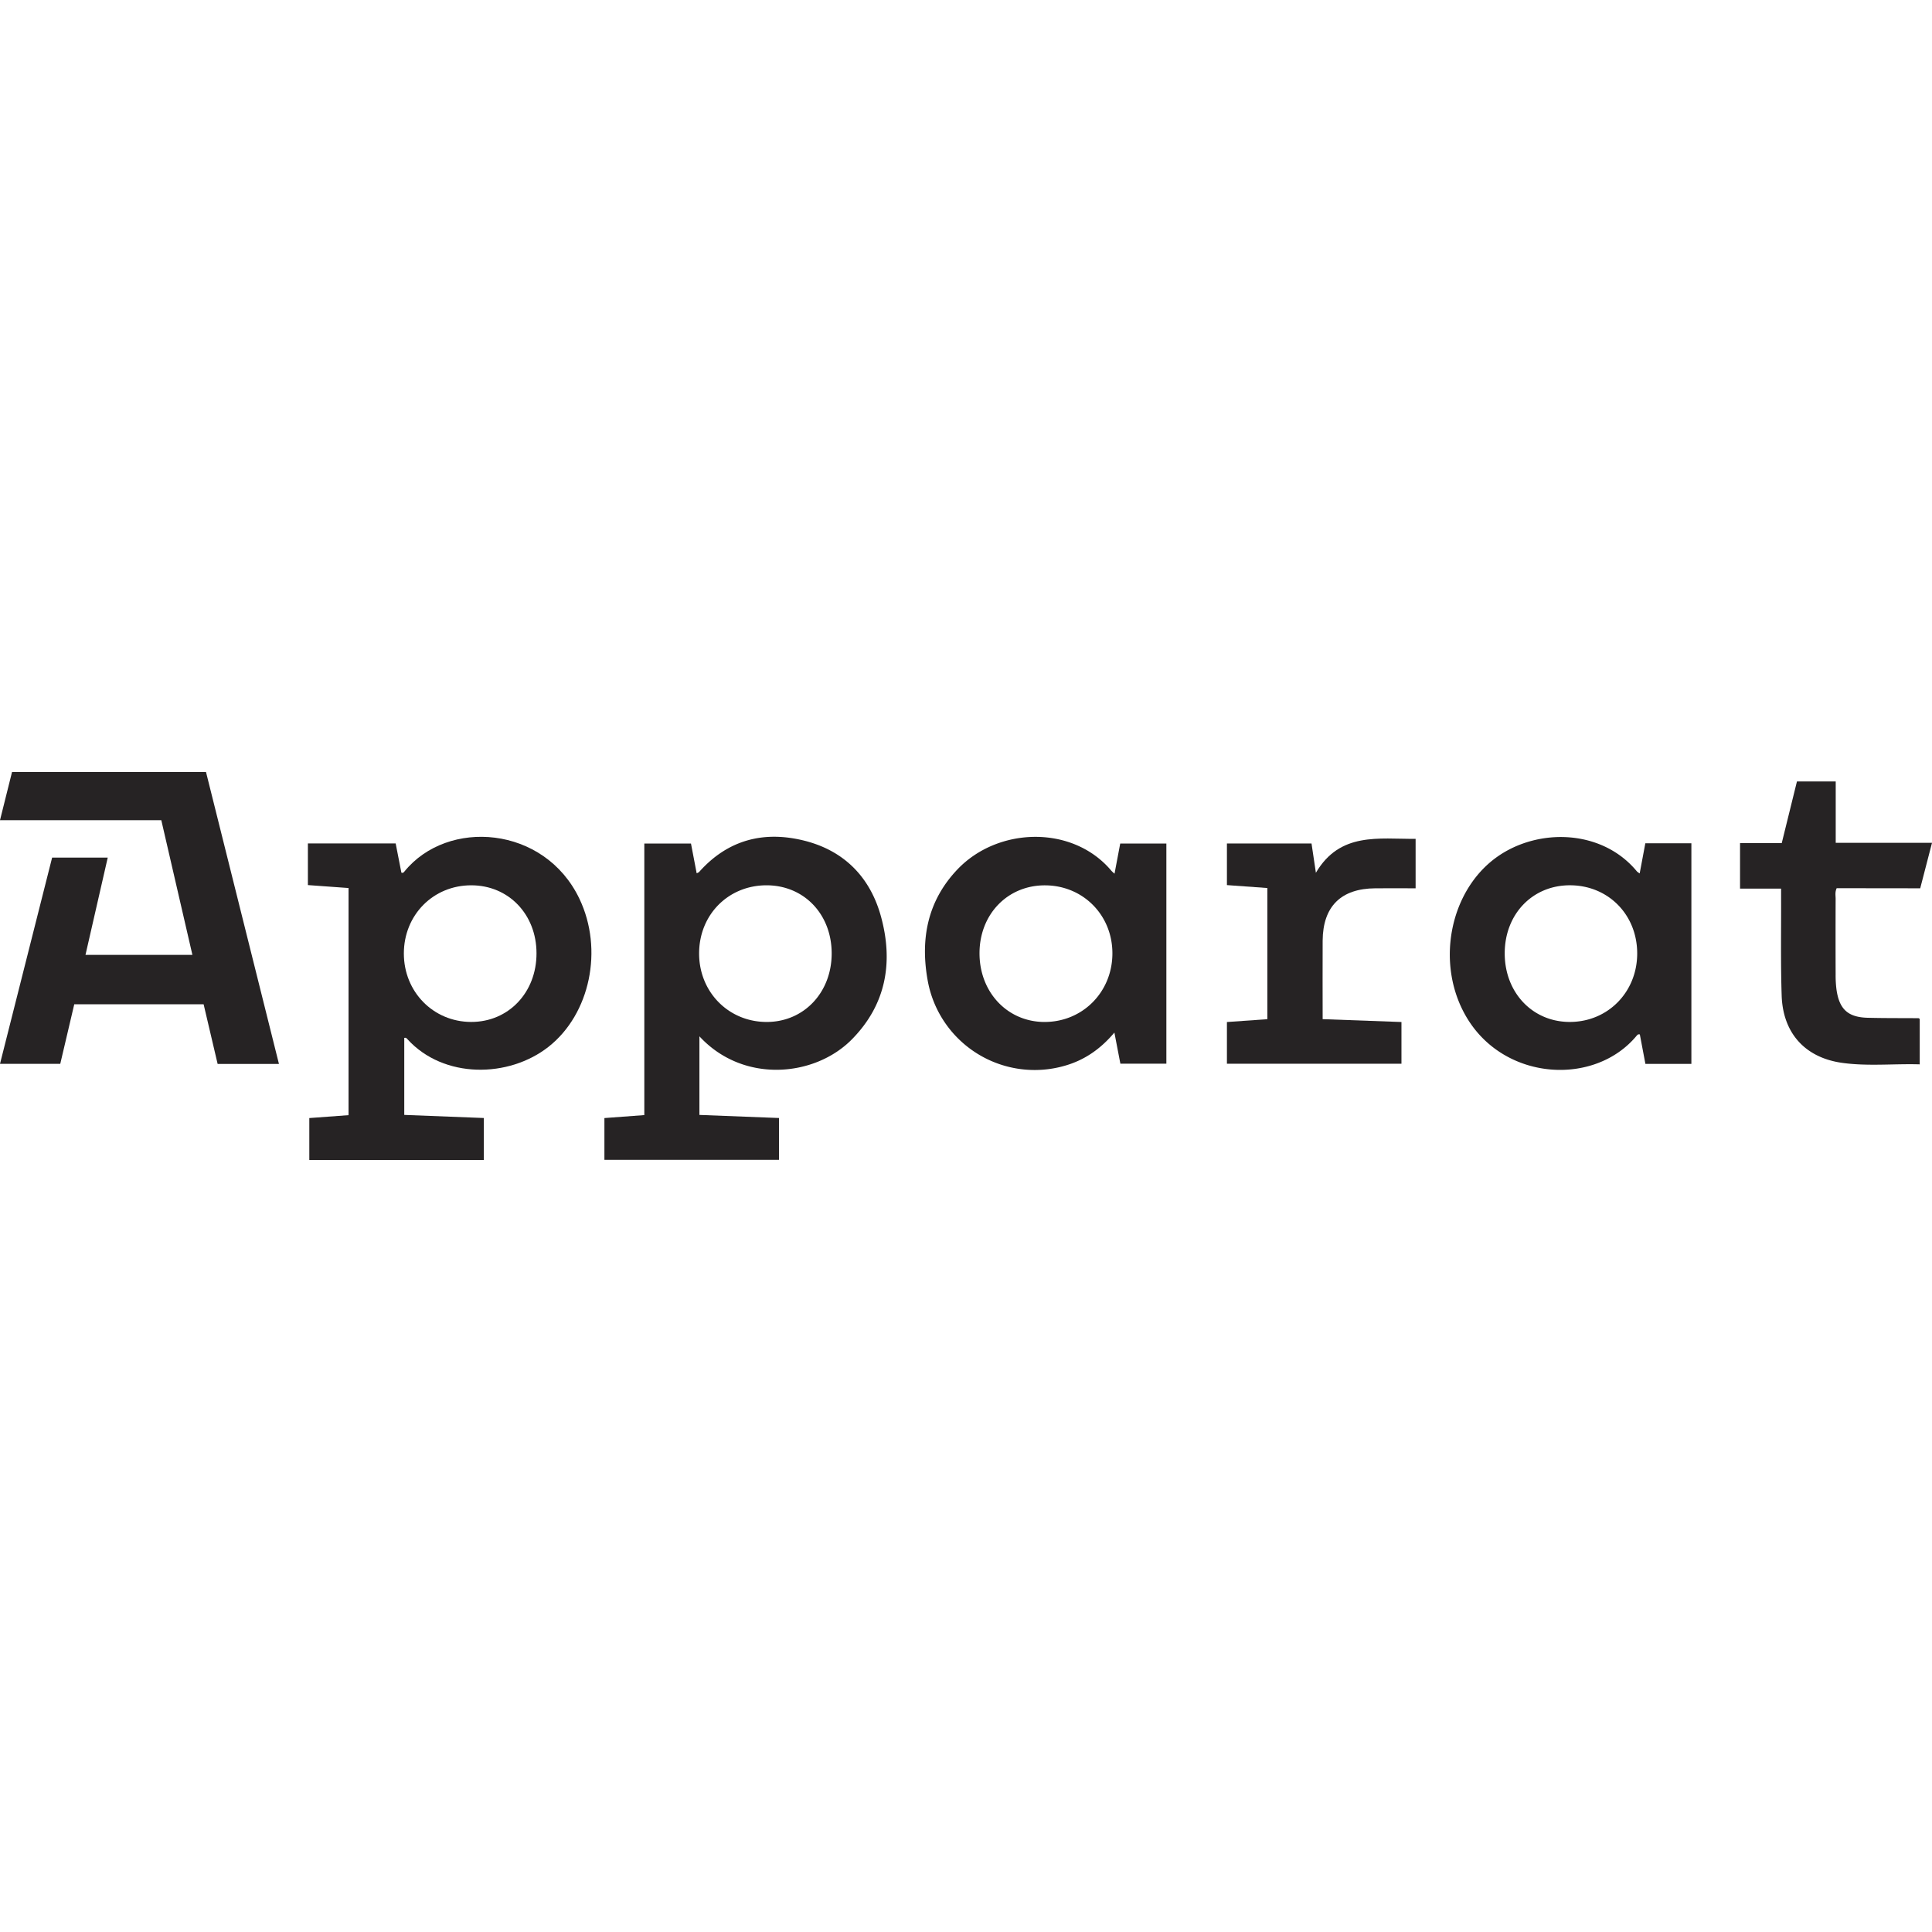 <?xml version="1.0"?>
<svg xmlns="http://www.w3.org/2000/svg" viewBox="0 0 1146.36 230.21" width="30" height="30"><defs><style>.cls-1{fill:#262324;}</style></defs><title>apparat</title><g id="&#x421;&#x43B;&#x43E;&#x439;_2" data-name="&#x421;&#x43B;&#x43E;&#x439; 2"><g id="&#x421;&#x43B;&#x43E;&#x439;_1-2" data-name="&#x421;&#x43B;&#x43E;&#x439; 1"><path class="cls-1" d="M239.93,59.08c-.4.49-.83,1-1.76.65l-3.4-17.35H182.69V67.09l24.12,1.75V203.61l-23.28,1.72v24.88H287.09V205.3l-47.22-1.84V157.78c1.06-.34,1.44.27,1.86.73,21.55,23.68,60.23,23.11,83.82,4.47,24.56-19.4,32.64-57.59,18.26-87.76C323.07,31.72,265.52,27.44,239.93,59.08Zm39.6,89.22c-22.44-.06-39.93-17.88-39.9-40.67s17.4-40.42,40-40.41c22.13,0,38.68,17.23,38.71,40.29C318.4,130.84,301.71,148.36,279.53,148.3Z"/><path class="cls-1" d="M476.88,40.65c-24-5.89-45.21-.29-62.07,18.68a5.28,5.28,0,0,1-1.44.75L410,42.45H382.31V203.57l-23.68,1.76V230.1H462.24V205.3L415,203.47V156.83c26,28.18,68.41,24.12,90.4,1.87,20.31-20.55,24.73-45.59,17.43-72.59C516.46,62.49,500.9,46.55,476.88,40.65ZM455.19,148.31c-22.73.14-40.39-17.65-40.37-40.67s17.35-40.41,40-40.42c22.19,0,38.59,17.08,38.66,40.28S477.13,148.17,455.19,148.31Z"/><path class="cls-1" d="M7.14,0,0,28.58H95.71l18.45,79.91H50.73L63.93,50.78h-33L0,173.15H35.76l8.3-35.33h76.76l8.32,35.41h36.38L122.23,0Z"/><path class="cls-1" d="M972.91,60.17A10.74,10.74,0,0,1,971.29,59c-20.57-25-58.36-26-82.88-8.71-28.9,20.43-37,65-17.51,96.39,22.68,36.64,75.22,39.57,100,10.05.54-.64,1-1.34,2.11-1l3.3,17.45h27.28V42.3H976.26ZM931.12,148.3c-22-.16-38.34-17.59-38.29-40.8s16.49-40.3,38.67-40.29c22.72,0,39.92,17.42,39.94,40.42S953.91,148.47,931.12,148.3Z"/><path class="cls-1" d="M661.31,60.32a21.8,21.8,0,0,1-1.81-1.65c-22.84-27.32-67.19-26.19-91.28-1-17.67,18.48-22.15,40.87-17.9,65.31a64.48,64.48,0,0,0,81.26,51.37c11.72-3.29,21.33-9.87,29.65-19.75l3.55,18.46h27.29V42.43H664.69Zm-41.63,88c-22.05-.1-38.63-17.79-38.48-41.07.14-23,16.78-40.09,38.9-40,22.56.07,40,17.69,39.95,40.44C660,130.58,642.32,148.4,619.68,148.31Z"/><path class="cls-1" d="M1139.37,69l7-27h-57.14V5.59h-23L1057.2,42.2h-24.74v27h24.36c0,2.18,0,3.83,0,5.47.07,19.33-.3,38.67.34,58,.73,22.29,13.93,36.85,35.92,39.91,15.19,2.11,30.53.43,46,.88v-27c-.46-.23-.61-.38-.76-.38-10-.08-20,0-30-.25-11.75-.28-16.93-5-18.61-16.6a64.72,64.72,0,0,1-.53-9q-.08-22.5,0-45c0-1.95-.47-4,.63-6.29Z"/><path class="cls-1" d="M780.79,59.78,778.2,42.41H728V67.1l24,1.74v77.82l-24,1.69v24.76H831.56V148.34l-46.76-1.7c0-15.92-.08-31.22,0-46.51.14-20.38,10.84-31,31.31-31.13,7.8-.06,15.6,0,23.85,0V39.66C818.07,39.84,795.1,35.45,780.79,59.78Z"/></g></g></svg>
